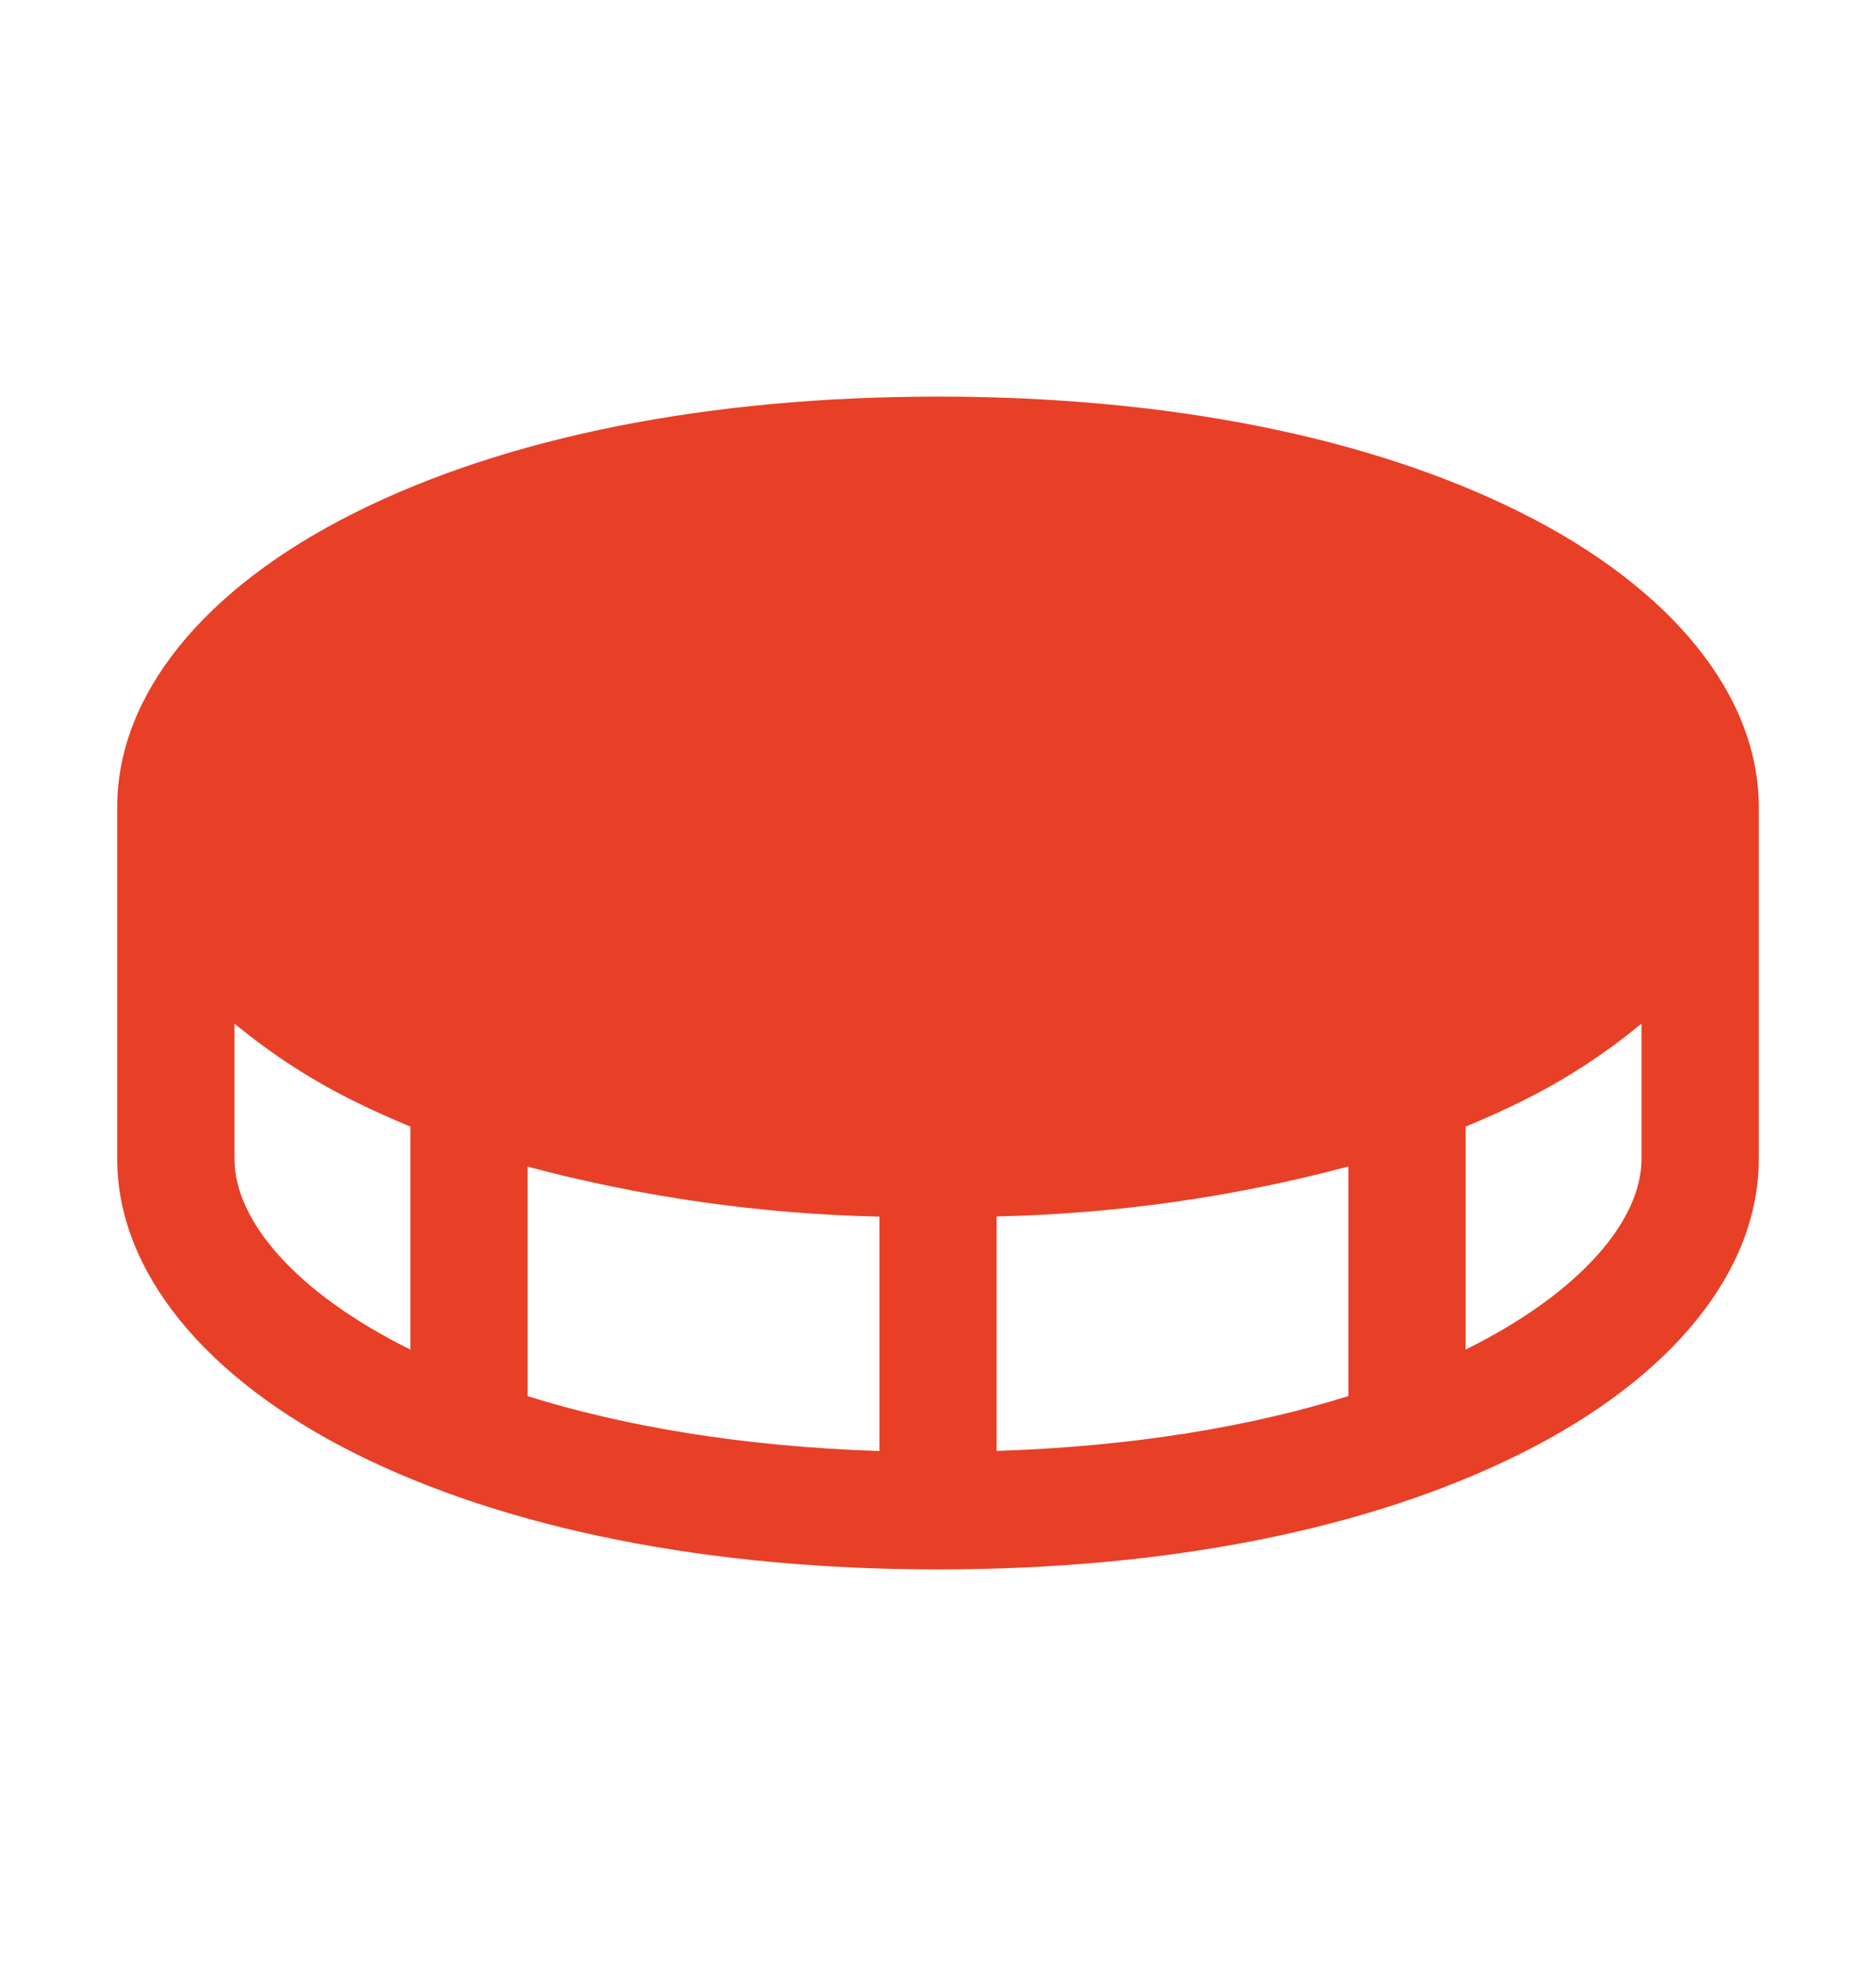 <?xml version="1.0" encoding="UTF-8"?> <svg xmlns="http://www.w3.org/2000/svg" width="21" height="22" viewBox="0 0 21 22" fill="none"><path d="M17.028 5.737C15.328 4.887 13.07 4.438 10.5 4.438C7.93 4.438 5.672 4.887 3.972 5.737C2.271 6.587 1.312 7.783 1.312 9.031V12.969C1.312 14.217 2.282 15.417 3.972 16.263C5.662 17.109 7.93 17.562 10.5 17.562C13.07 17.562 15.328 17.113 17.028 16.263C18.729 15.413 19.688 14.217 19.688 12.969V9.031C19.688 7.783 18.718 6.583 17.028 5.737ZM9.844 13.612V16.237C8.285 16.186 6.973 15.956 5.906 15.623V13.055C7.192 13.397 8.514 13.585 9.844 13.614V13.612ZM11.156 13.612C12.486 13.583 13.808 13.396 15.094 13.053V15.622C14.027 15.956 12.715 16.185 11.156 16.236V13.612ZM2.625 12.969V11.454C3.038 11.796 3.49 12.089 3.972 12.326C4.171 12.425 4.382 12.518 4.594 12.607V15.102C3.295 14.458 2.625 13.649 2.625 12.969ZM16.406 15.102V12.607C16.62 12.518 16.829 12.425 17.028 12.326C17.51 12.089 17.962 11.796 18.375 11.454V12.969C18.375 13.649 17.705 14.458 16.406 15.102Z" fill="#E74027"></path></svg> 